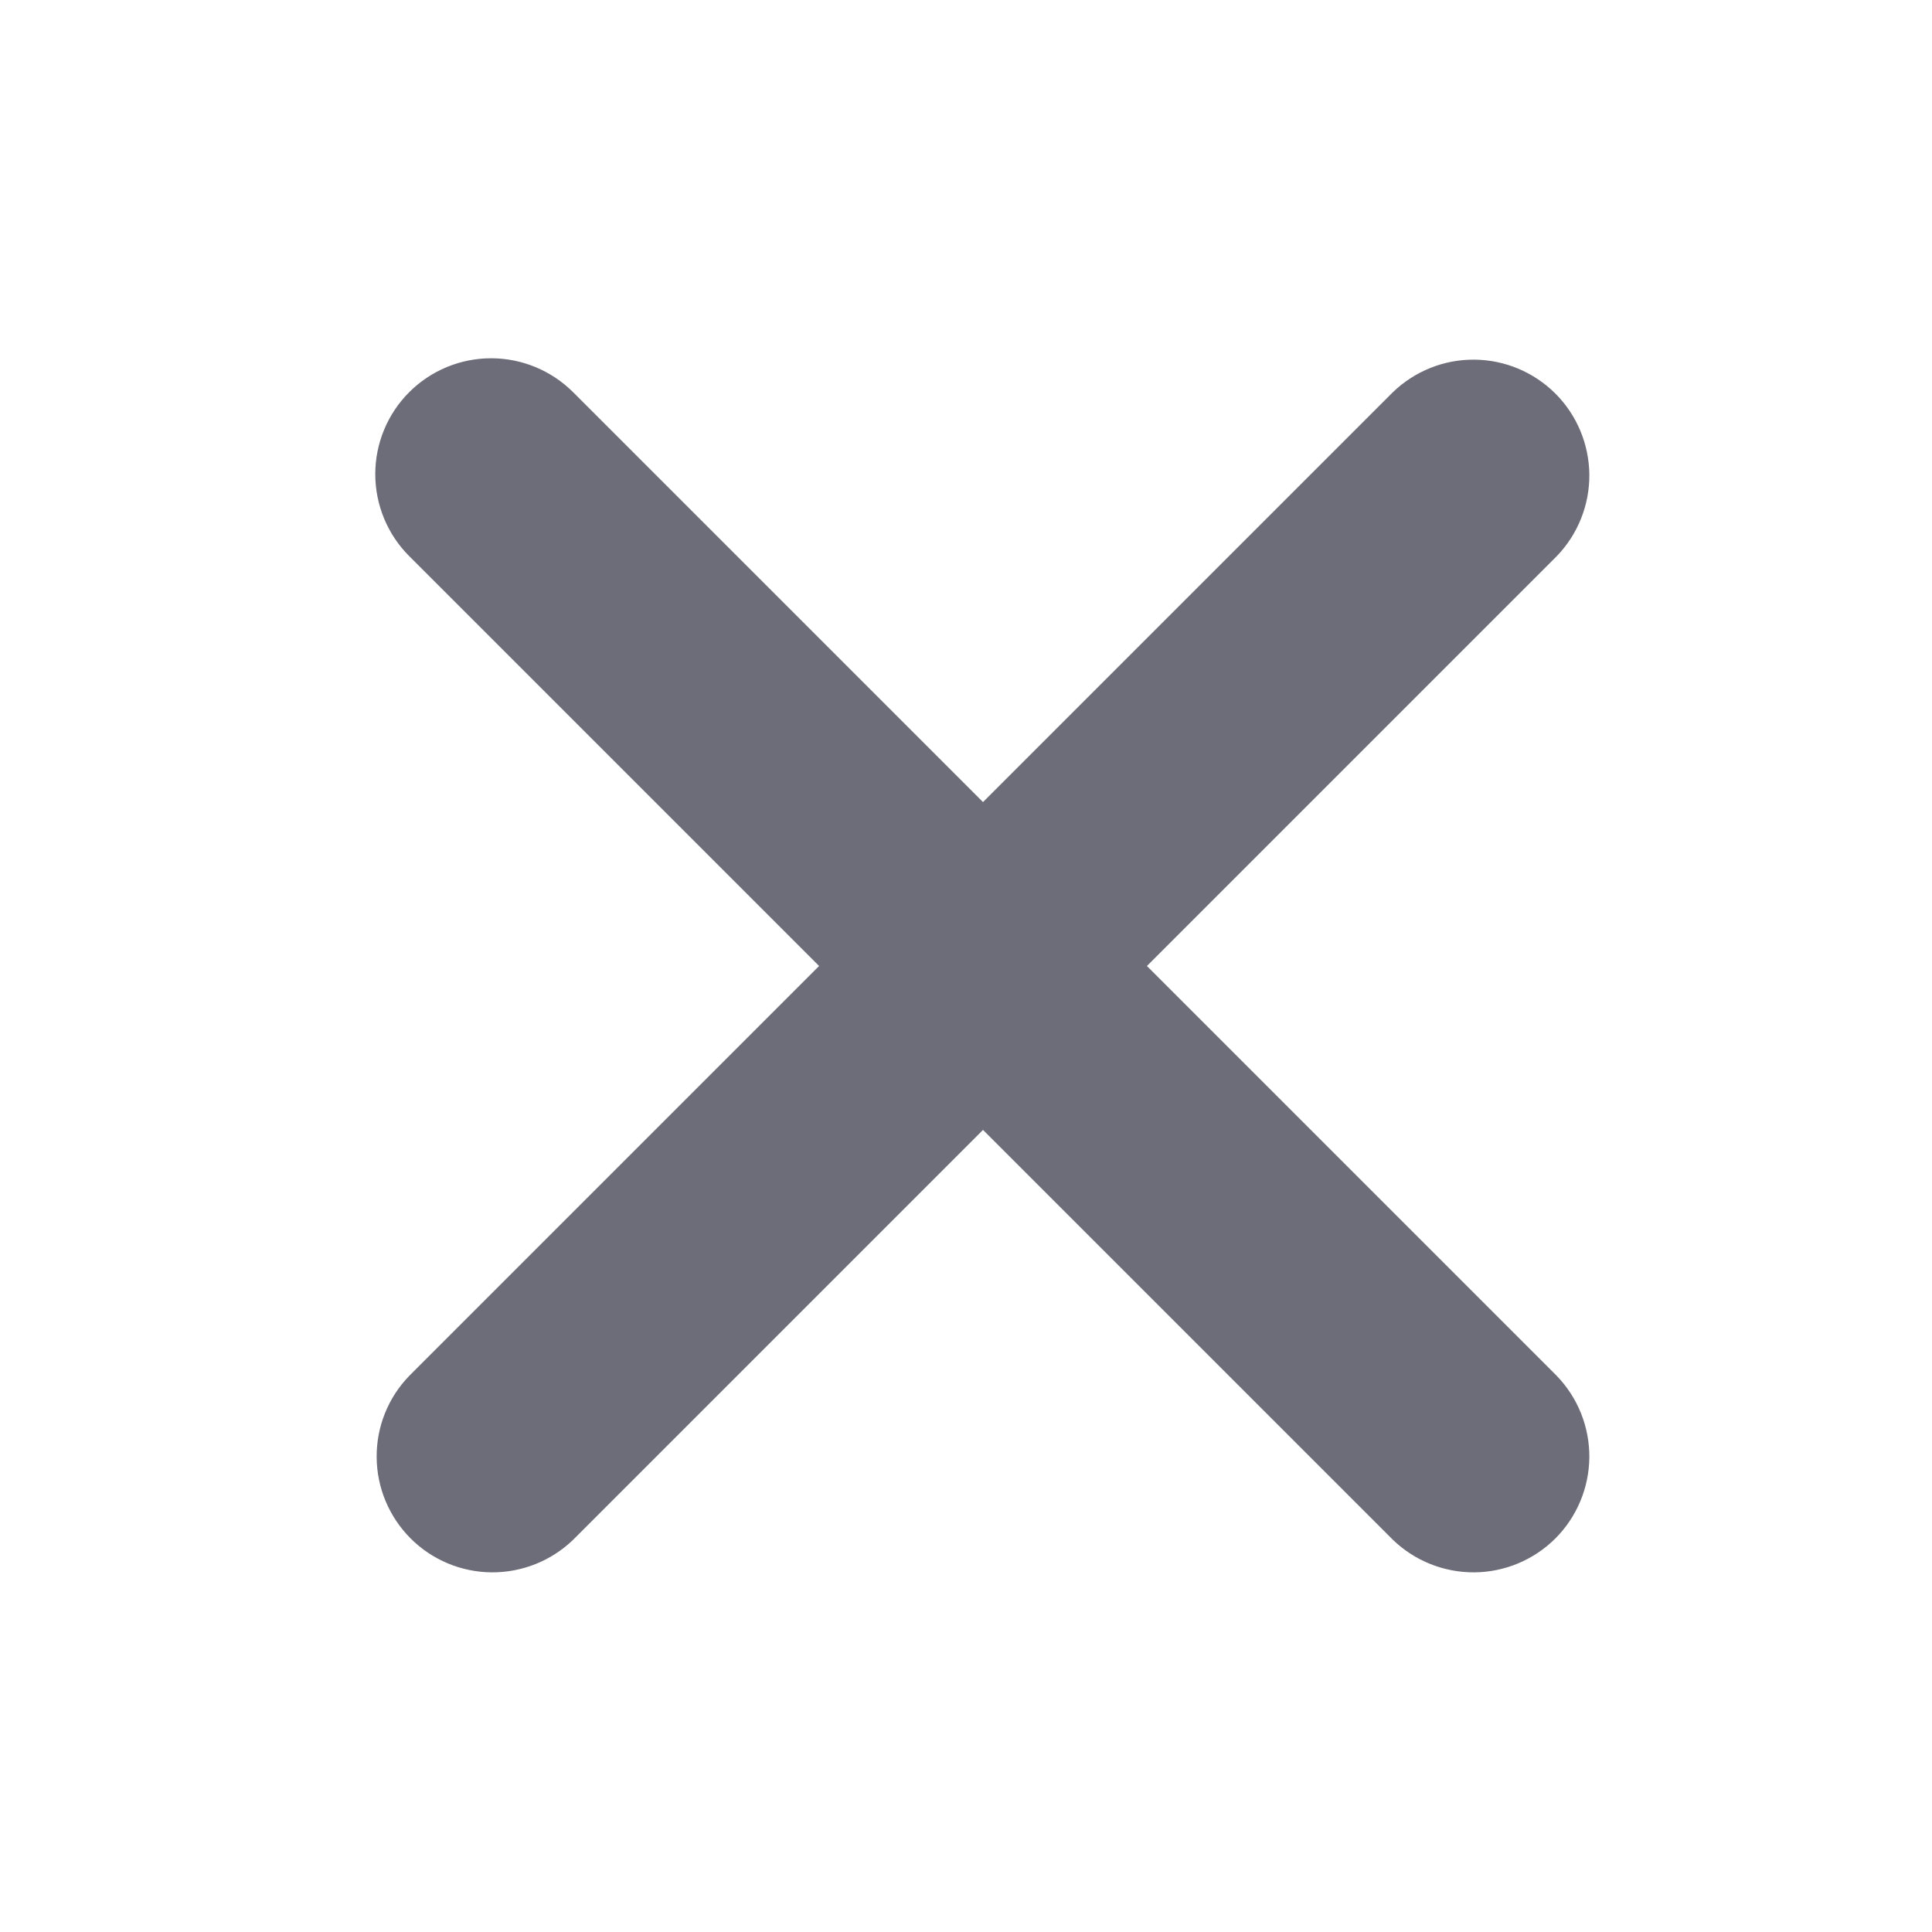 <svg width="25" height="25" viewBox="0 0 25 25" fill="none" xmlns="http://www.w3.org/2000/svg">
<path d="M5.295 5.075C5.014 5.356 4.856 5.738 4.856 6.135C4.856 6.533 5.014 6.915 5.295 7.196L10.599 12.5L5.295 17.804C5.021 18.087 4.87 18.466 4.874 18.859C4.877 19.252 5.035 19.628 5.313 19.907C5.591 20.185 5.967 20.343 6.361 20.346C6.754 20.349 7.133 20.198 7.416 19.925L12.72 14.621L18.024 19.925C18.307 20.198 18.686 20.349 19.079 20.346C19.472 20.343 19.848 20.185 20.127 19.907C20.405 19.628 20.562 19.252 20.566 18.859C20.569 18.466 20.418 18.087 20.145 17.804L14.841 12.5L20.145 7.196C20.418 6.913 20.569 6.534 20.566 6.141C20.562 5.748 20.405 5.371 20.127 5.093C19.848 4.815 19.472 4.657 19.079 4.654C18.686 4.65 18.307 4.802 18.024 5.075L12.72 10.379L7.416 5.075C7.134 4.794 6.753 4.636 6.355 4.636C5.957 4.636 5.576 4.794 5.295 5.075Z" fill="#6C6D78"/>
</svg>
